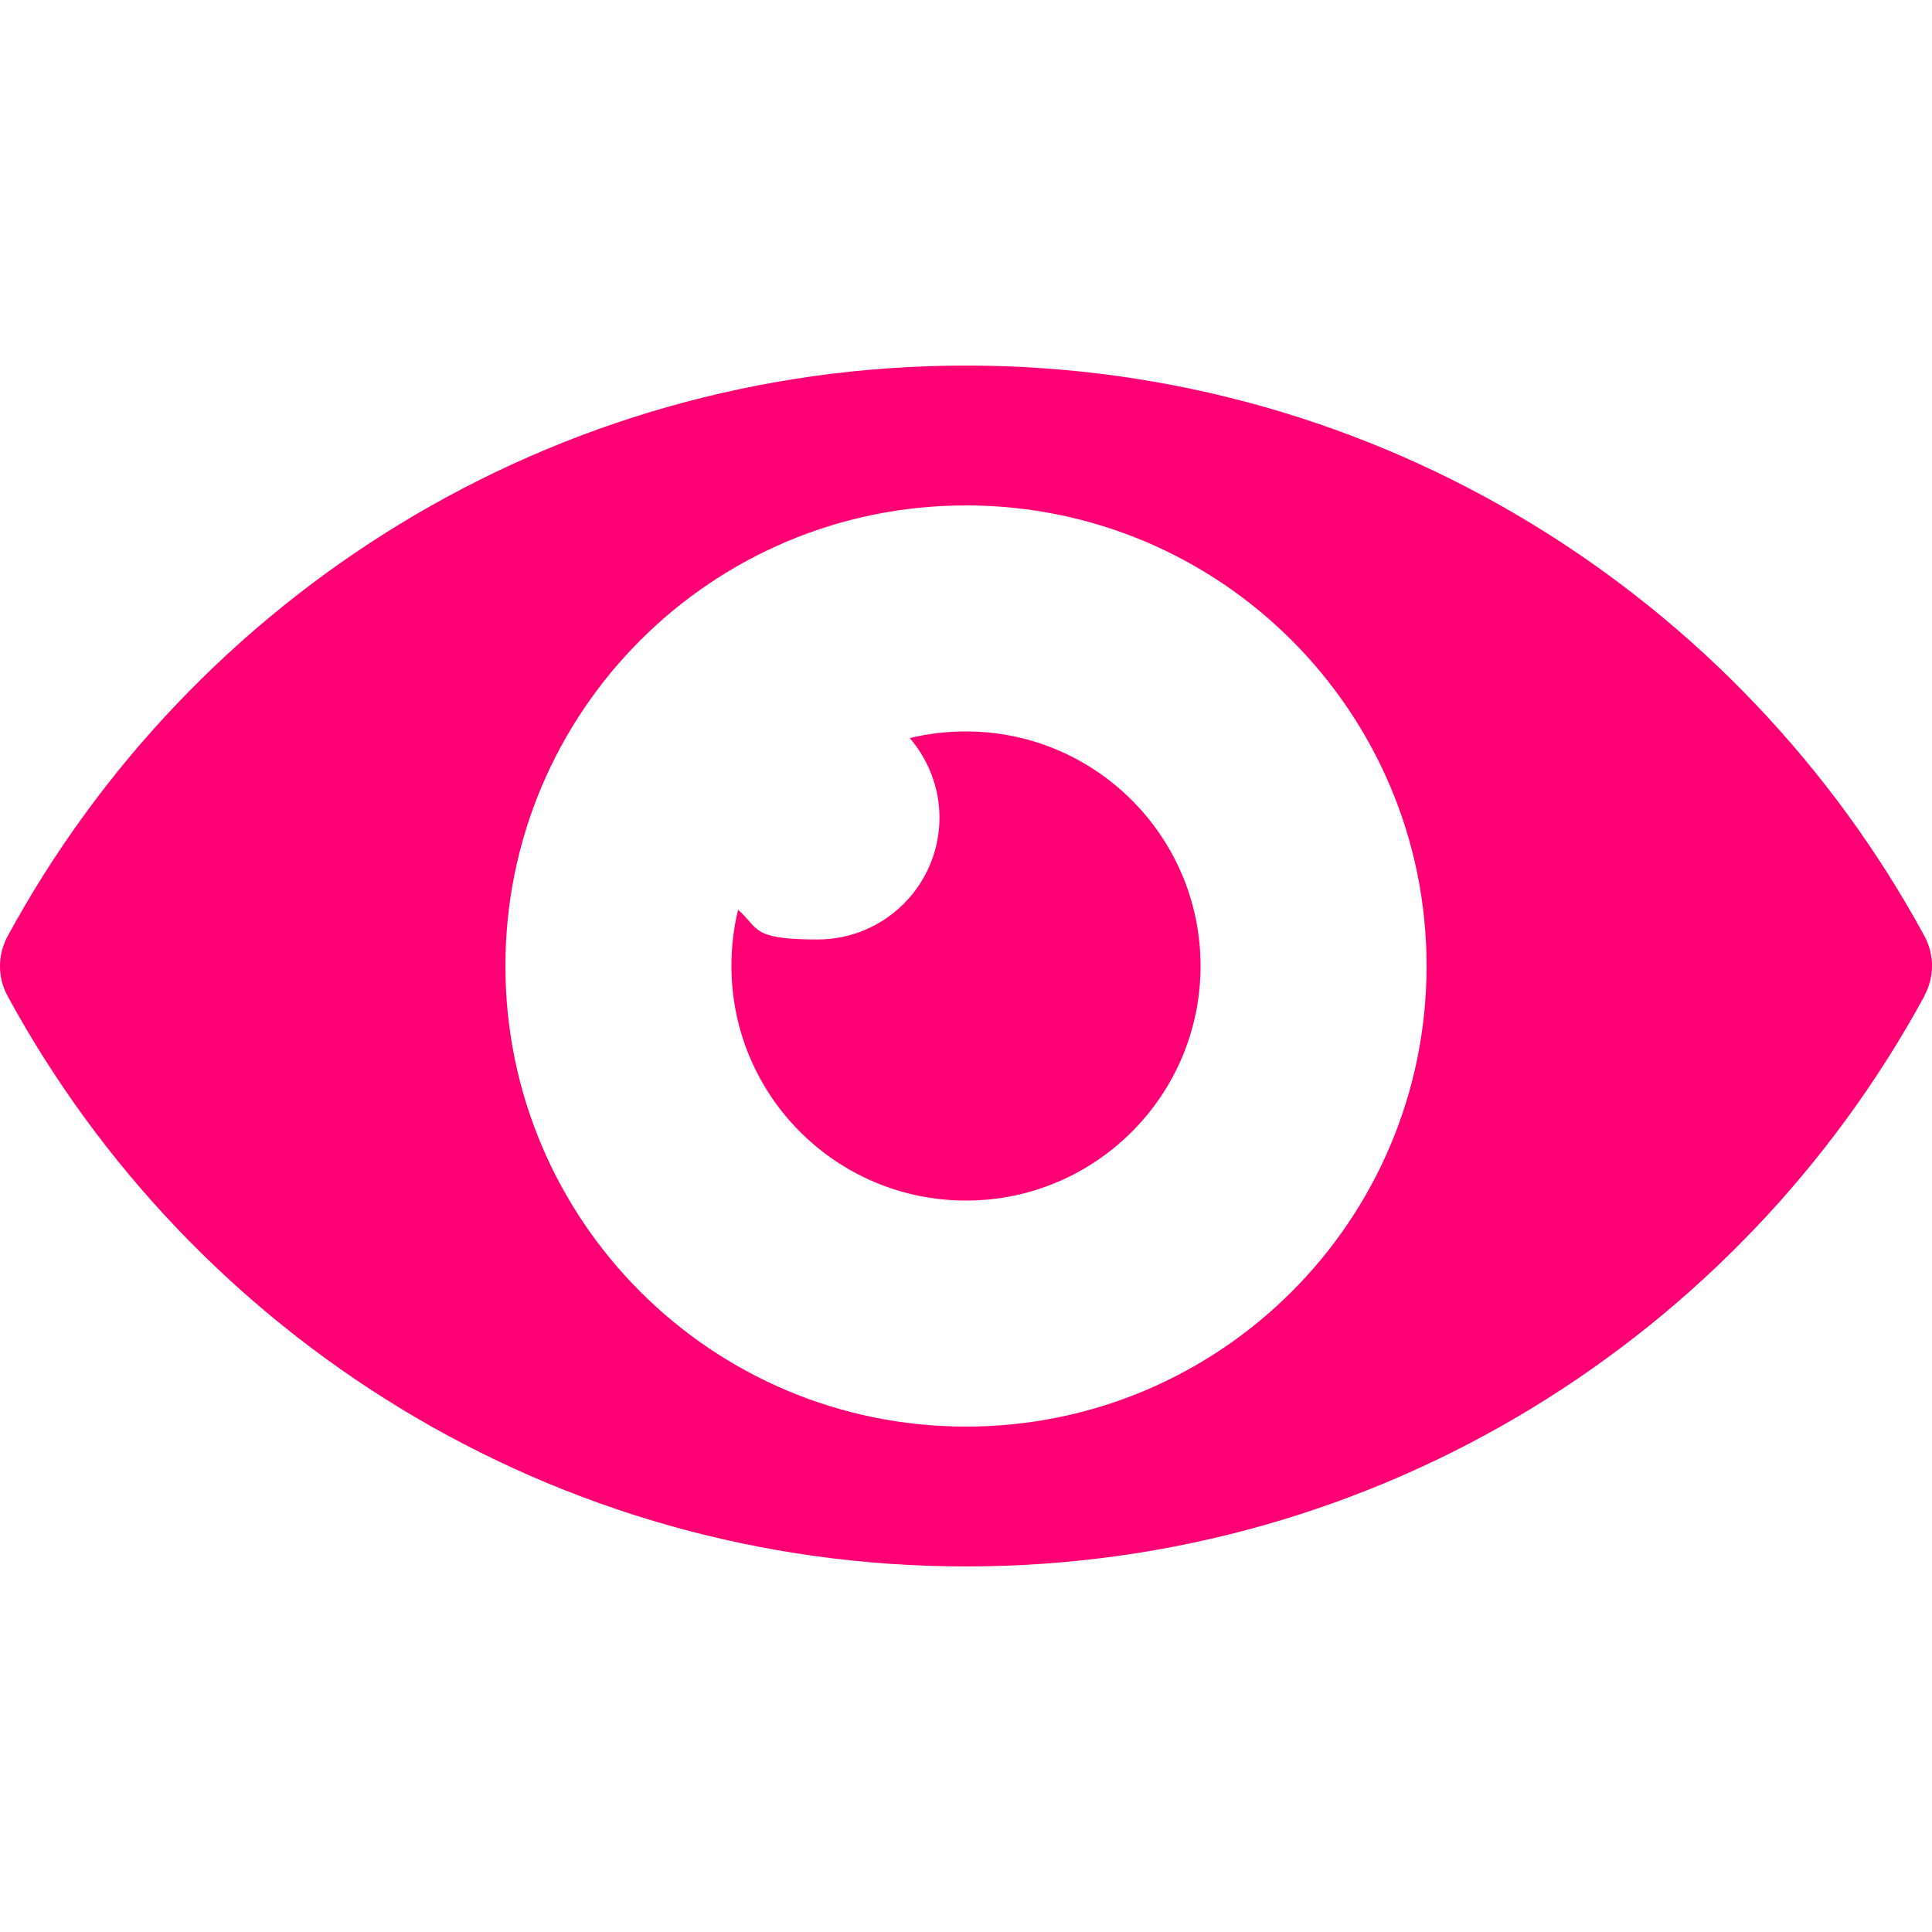 <?xml version="1.0" encoding="UTF-8"?>
<svg xmlns="http://www.w3.org/2000/svg" version="1.1" viewBox="0 0 612 612">
  <defs>
    <style>
      .cls-1 {
        fill: #ff0074;
      }
    </style>
  </defs>
  <!-- Generator: Adobe Illustrator 28.6.0, SVG Export Plug-In . SVG Version: 1.2.0 Build 709)  -->
  <g>
    <g id="Capa_1">
      <path class="cls-1" d="M609.6,315.4c3.2-5.9,3.2-13,0-18.9-58.5-107.6-172.5-180.7-303.6-180.7S60.9,188.9,2.4,296.6c-3.2,5.9-3.2,13,0,18.9,58.5,107.6,172.5,180.7,303.6,180.7s245.1-73.1,303.6-180.7h0ZM306,451.9c-80.6,0-145.9-65.3-145.9-145.9s65.3-145.9,145.9-145.9,145.9,65.3,145.9,145.9-65.3,145.9-145.9,145.9Z"/>
      <path class="cls-1" d="M306,231.7c-6.1,0-12.1.7-17.8,2.1,5.8,6.8,9.4,15.6,9.4,25.2,0,21.3-17.3,38.6-38.6,38.6s-18.4-3.5-25.2-9.4c-1.4,5.7-2.1,11.7-2.1,17.8,0,41.1,33.3,74.3,74.3,74.3s74.3-33.3,74.3-74.3-33.3-74.3-74.3-74.3Z"/>
    </g>
  </g>
</svg>